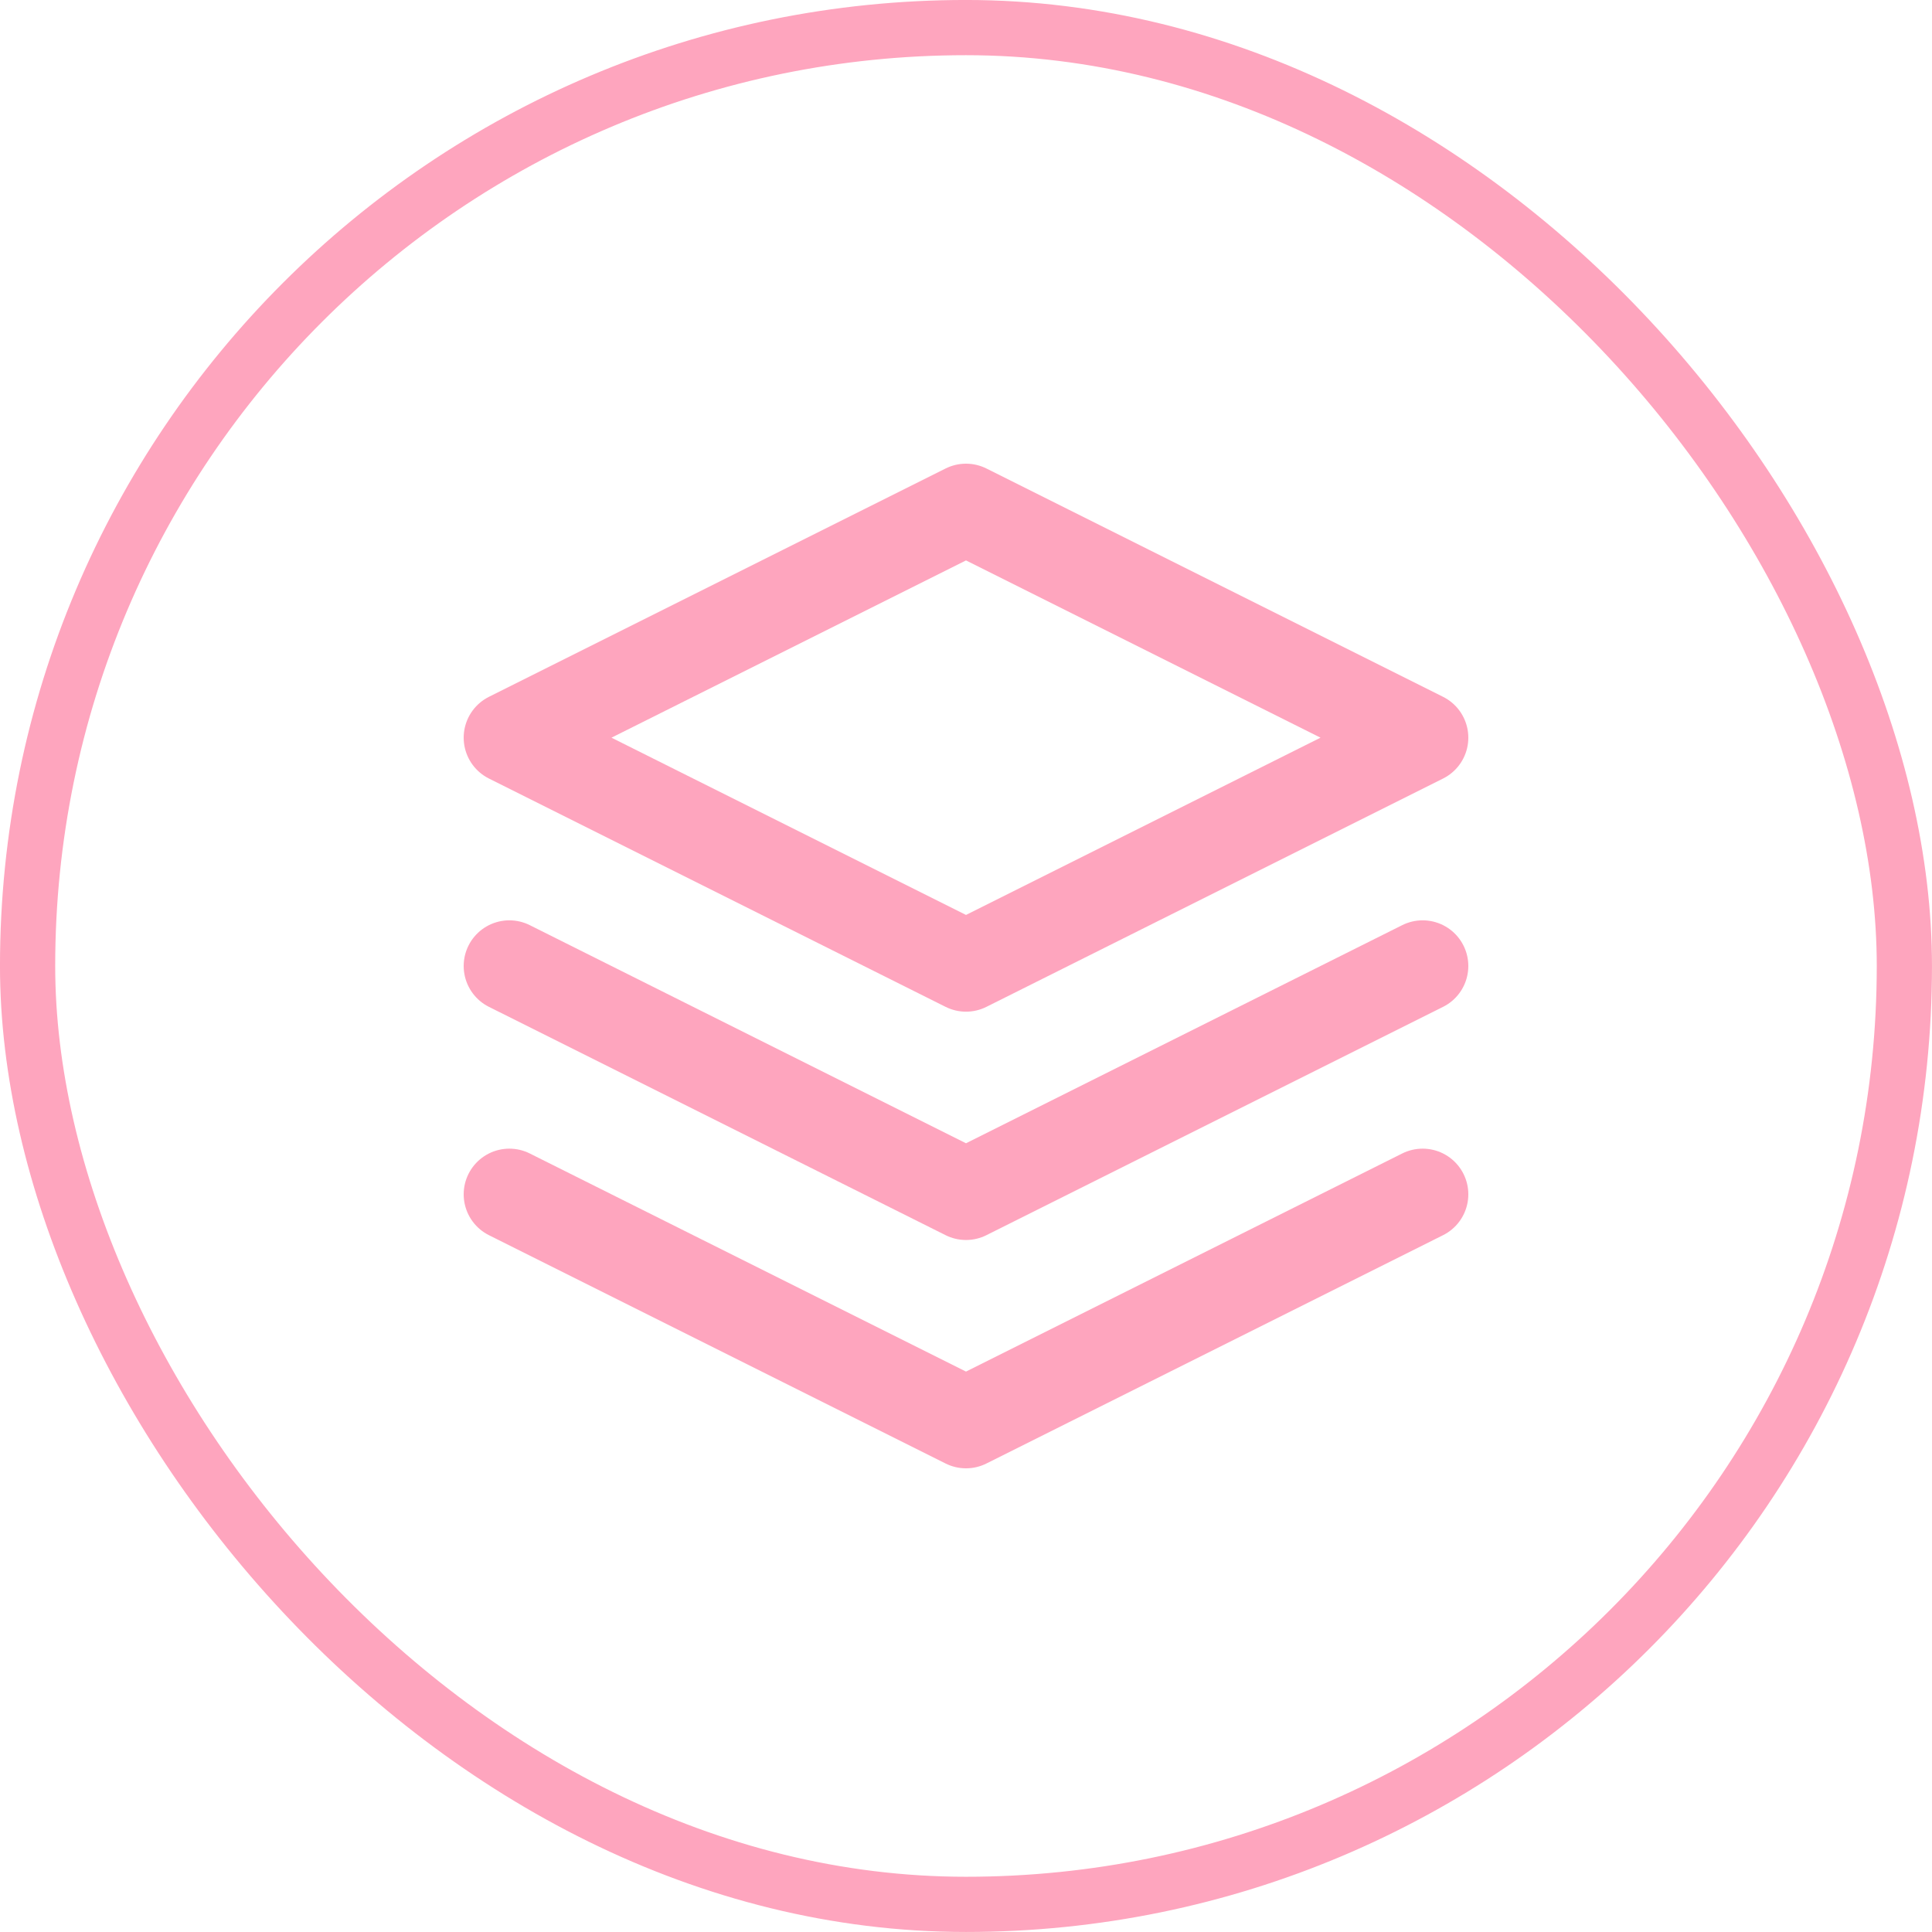 <svg width="50" height="50" viewBox="0 0 50 50" fill="none" xmlns="http://www.w3.org/2000/svg">
<rect x="0.714" y="0.714" width="48.571" height="48.571" rx="24.286" stroke="#FEA5BE" stroke-width="1.429"/>
<g clip-path="url(#clip0_2980_17777)">
<path d="M13.182 30.909L25 36.818L36.818 30.909M13.182 25L25 30.909L36.818 25M25 13.182L13.182 19.091L25 25L36.818 19.091L25 13.182Z" stroke="#FEA5BE" stroke-width="2.364" stroke-linecap="round" stroke-linejoin="round"/>
</g>
<defs>
<clipPath id="clip0_2980_17777">
<rect width="26" height="26" fill="white" transform="translate(12 12)"/>
</clipPath>
</defs>
</svg>
